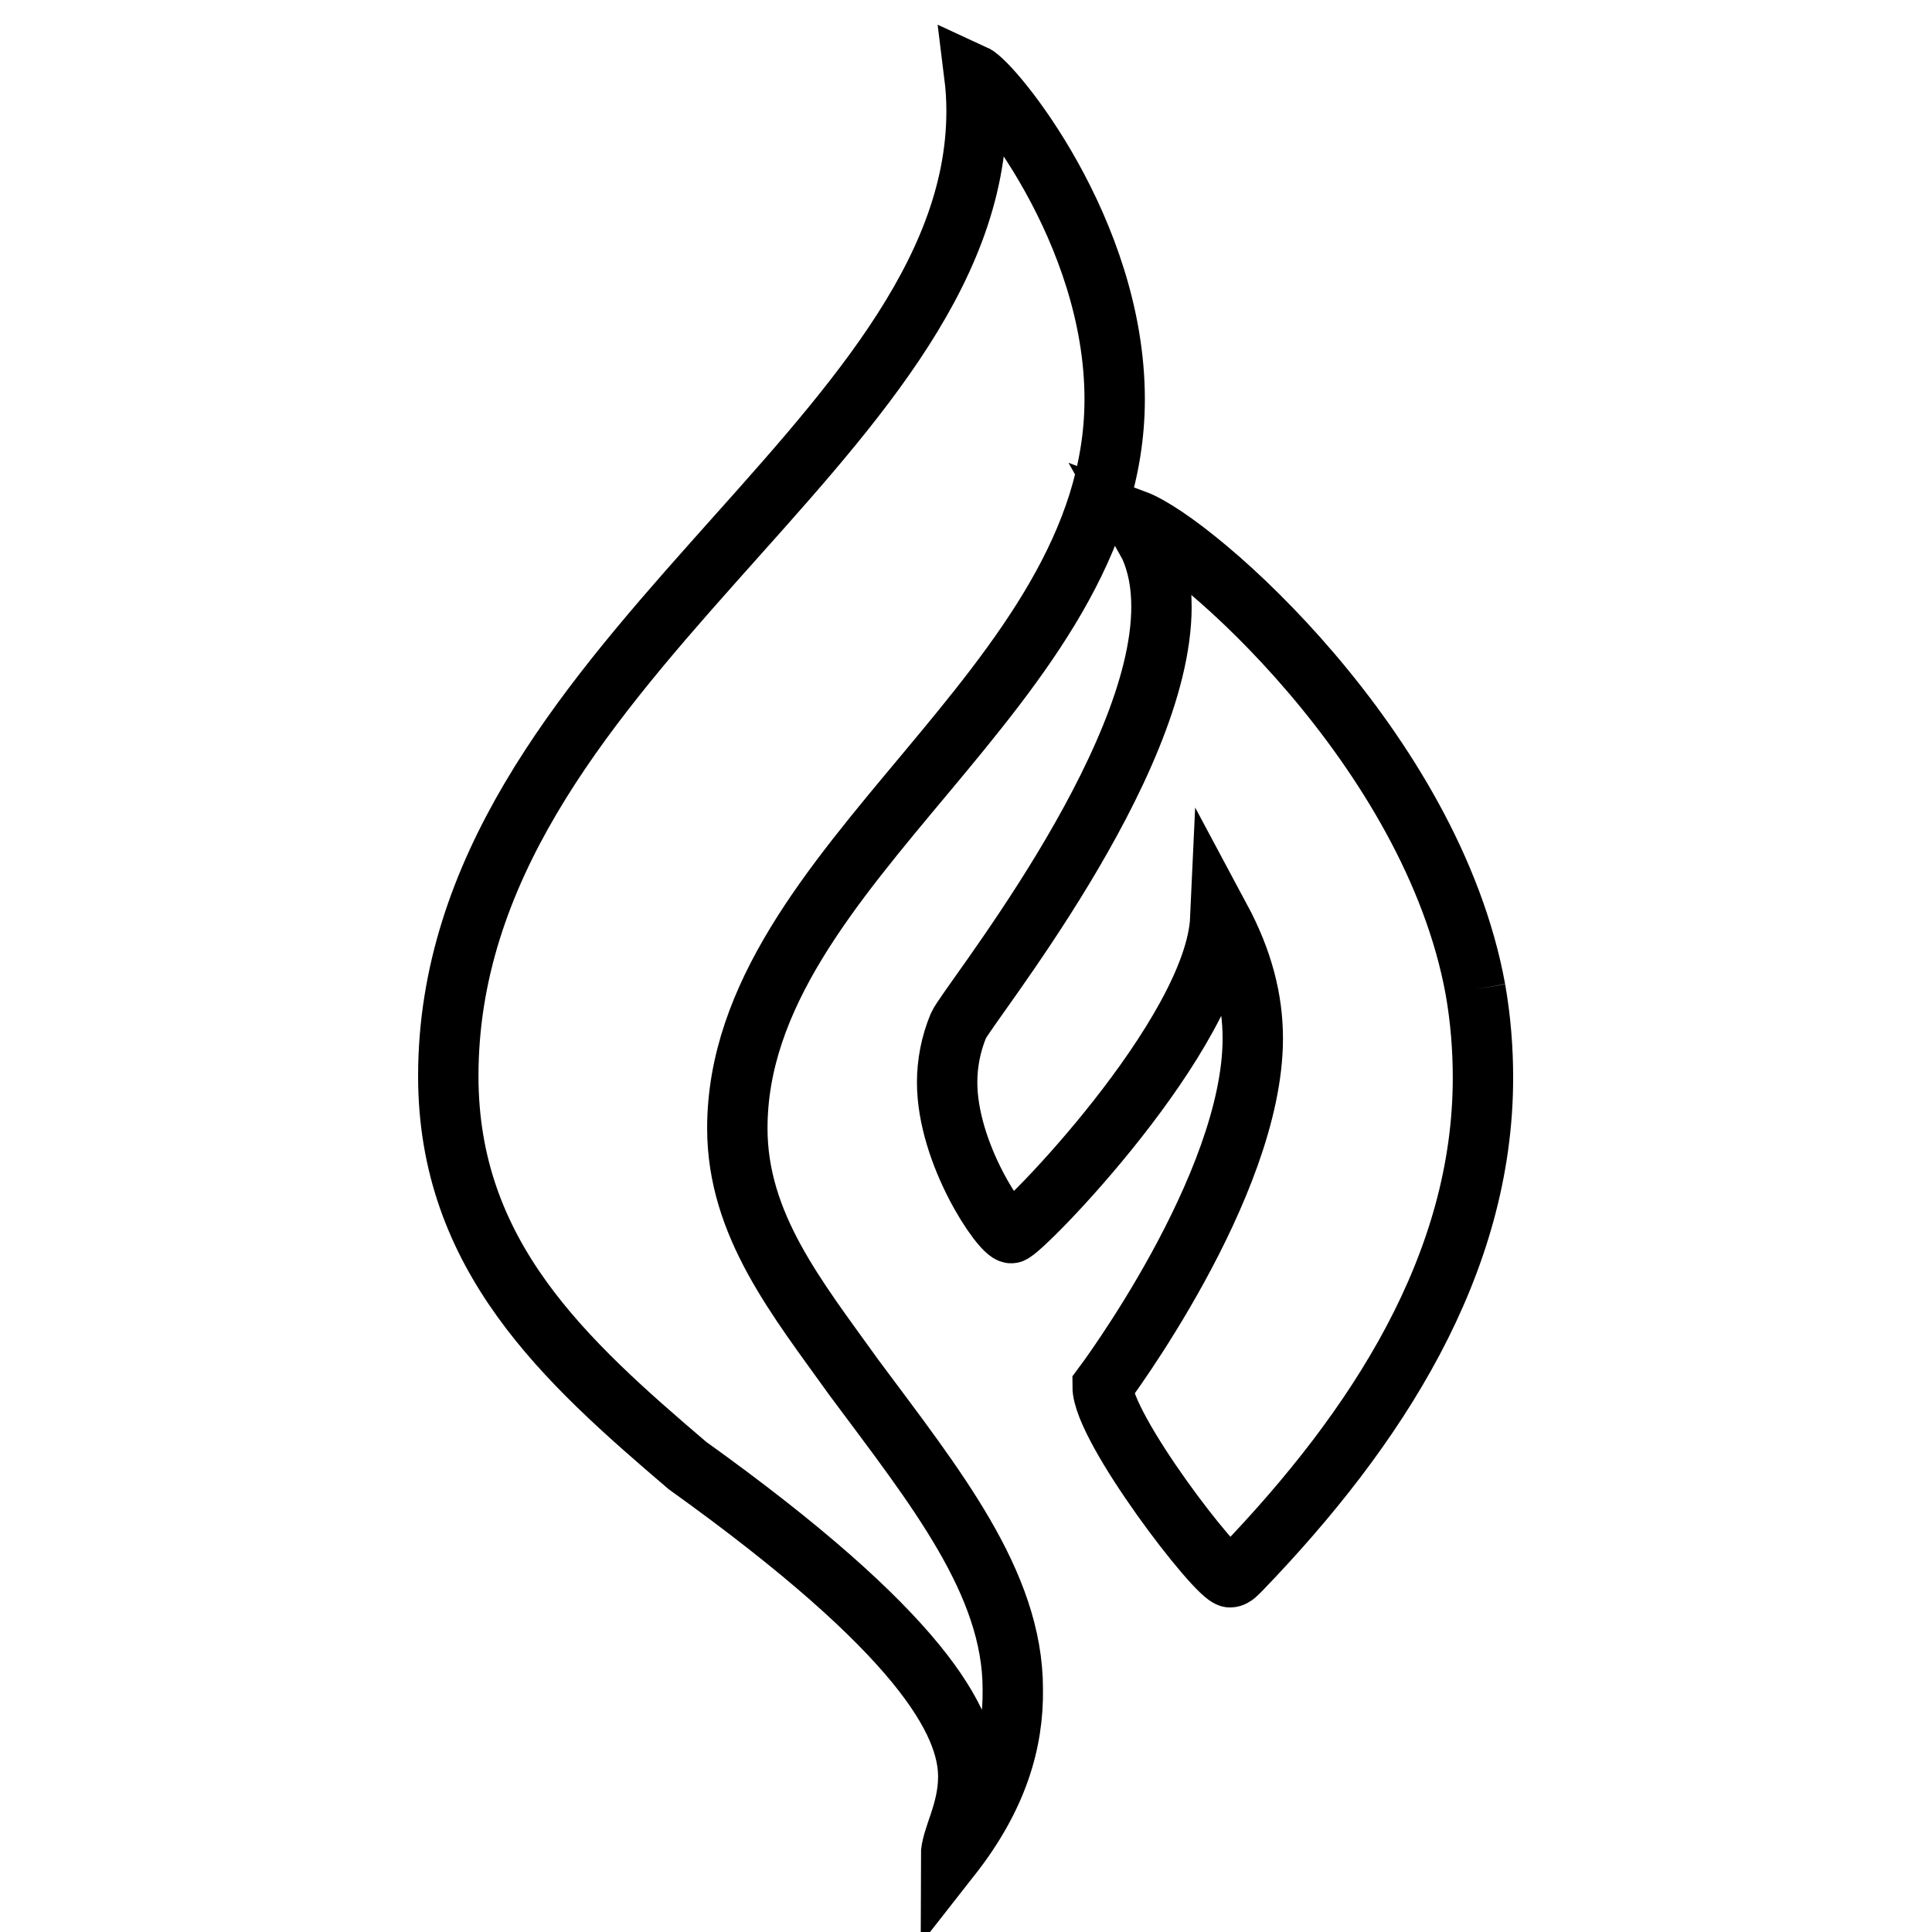 <?xml version="1.0" encoding="utf-8"?>
<!-- Svg Vector Icons : http://www.onlinewebfonts.com/icon -->
<!DOCTYPE svg PUBLIC "-//W3C//DTD SVG 1.1//EN" "http://www.w3.org/Graphics/SVG/1.1/DTD/svg11.dtd">
<svg version="1.1" xmlns="http://www.w3.org/2000/svg" xmlns:xlink="http://www.w3.org/1999/xlink" x="0px" y="0px" viewBox="0 0 256 256" enable-background="new 0 0 256 256" xml:space="preserve">
<g> <path stroke-width="8" fill-opacity="0" stroke="#000000"  d="M126,246c0-2.5,2.3-5.8,2.3-10.6c0-7.2-6.2-19-37.2-41.2c-16.3-13.9-31.7-27.8-31.7-51.6 c0-54.6,70-84,70-127.9c0-1.6-0.1-3.2-0.3-4.8c2.4,1.1,18.6,20.6,18.6,43c0,38.3-50,61.5-50,96.6c0,12.8,7.9,22.5,15.5,33.1 c10.7,14.4,21,27.1,21,41.2C134.3,230.8,132.2,238.1,126,246z M195.5,131.1c0.7,4,1,7.9,1,11.7c0,24.7-14,46.4-32,65.1 c-0.5,0.5-1,1.1-1.5,1.1c-1.7,0-16.9-19.8-16.9-25.3c0,0,19.9-26.5,19.9-46.1c0-5.1-1.3-10.3-4.3-15.9 c-0.7,15.4-26.5,41.7-27.7,41.7c-1.3,0-8.5-10.5-8.5-20c0-2.5,0.5-5.1,1.5-7.5c1.1-2.6,26.9-34.3,26.9-55.5c0-3-0.5-5.7-1.6-8.1 l-1.9-3.4C158.4,71.9,189.7,99.3,195.5,131.1"/></g>
</svg>